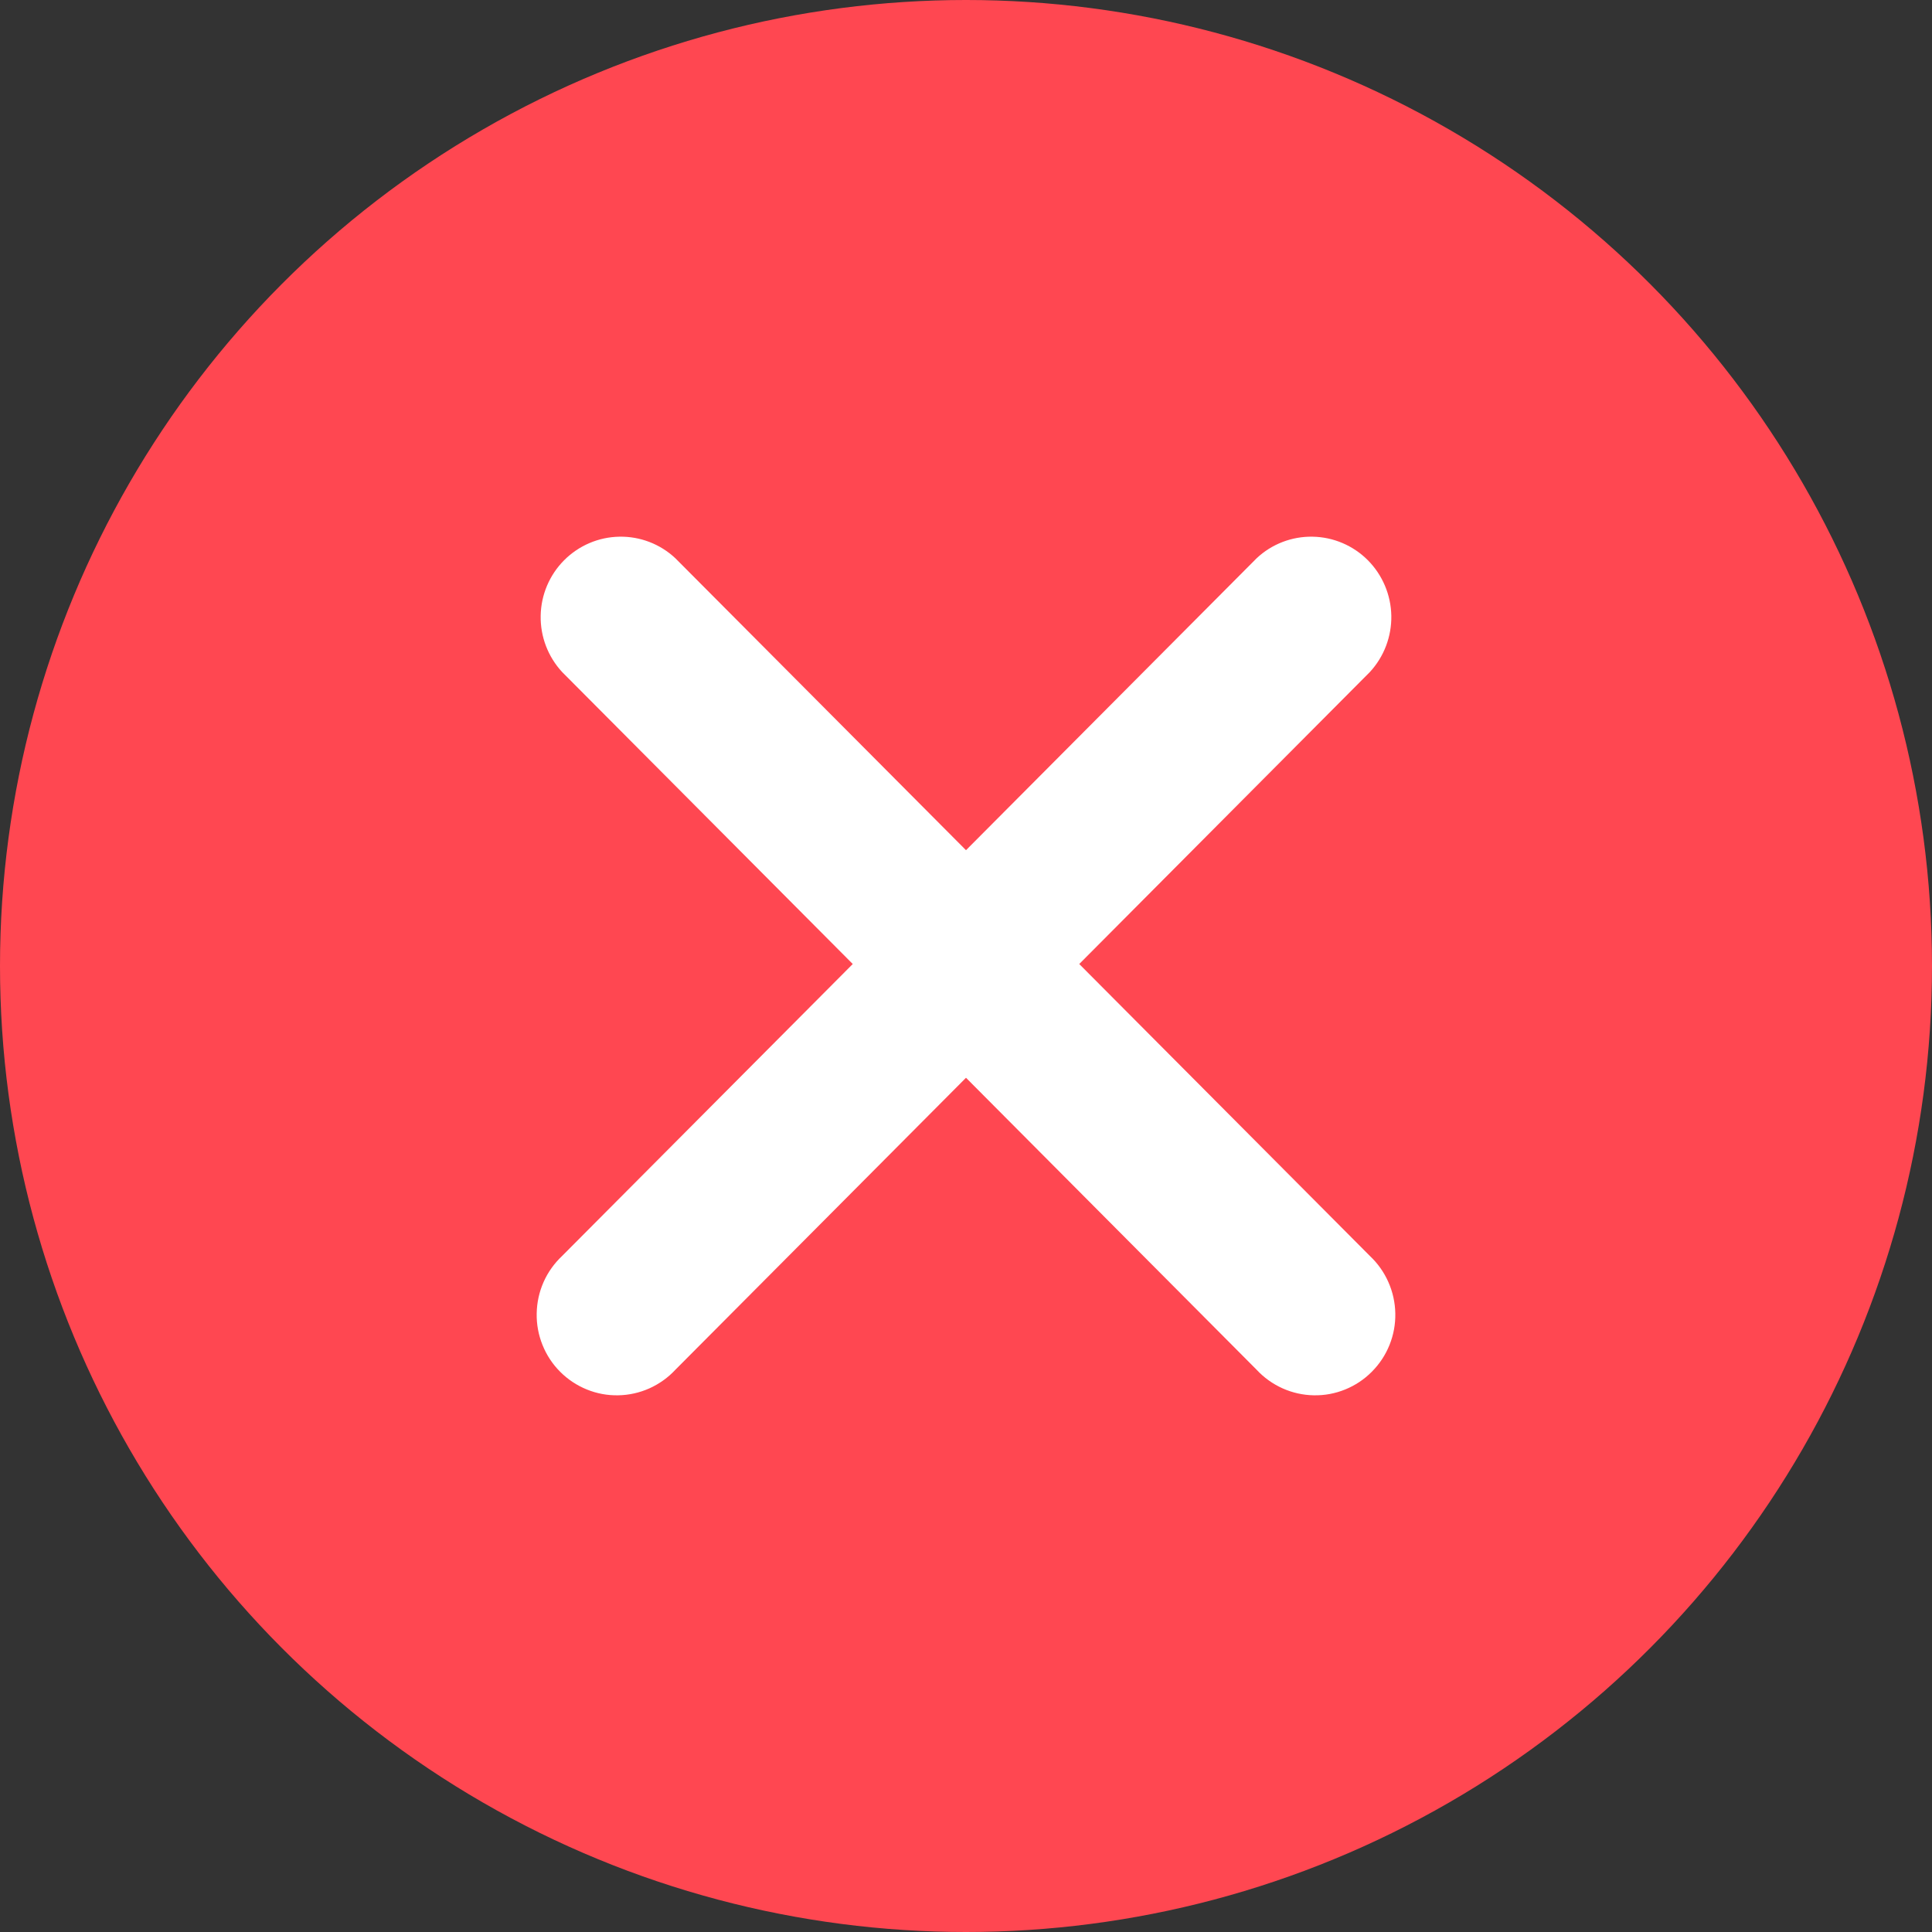 <svg xmlns="http://www.w3.org/2000/svg" width="34" height="34" viewBox="0 0 34 34" fill="none">
  <rect x="0" y="0" width="34" height="34" fill="#333333" stroke="none"/>
  <circle cx="17" cy="17" r="17" fill="#FF4751" fill-opacity="1"/>
  <path d="M11.886 9.825C11.619 9.574 11.265 9.438 10.9 9.445C10.535 9.451 10.186 9.6 9.928 9.859C9.669 10.119 9.521 10.469 9.515 10.836C9.508 11.203 9.644 11.558 9.893 11.827L15.007 16.965L9.893 22.102C9.755 22.232 9.643 22.388 9.566 22.562C9.489 22.736 9.448 22.924 9.445 23.114C9.441 23.304 9.476 23.493 9.547 23.669C9.618 23.846 9.723 24.006 9.857 24.14C9.991 24.275 10.151 24.381 10.326 24.452C10.502 24.524 10.69 24.559 10.879 24.555C11.069 24.552 11.255 24.51 11.428 24.433C11.601 24.355 11.757 24.244 11.886 24.105L17 18.967L22.114 24.105C22.243 24.244 22.398 24.355 22.572 24.433C22.744 24.51 22.931 24.552 23.12 24.555C23.31 24.559 23.498 24.524 23.674 24.452C23.849 24.381 24.009 24.275 24.142 24.14C24.276 24.006 24.382 23.846 24.453 23.669C24.524 23.493 24.559 23.304 24.555 23.114C24.552 22.924 24.51 22.736 24.433 22.562C24.356 22.388 24.245 22.232 24.107 22.102L18.993 16.965L24.107 11.827C24.356 11.558 24.491 11.203 24.485 10.836C24.478 10.469 24.33 10.119 24.072 9.859C23.814 9.6 23.465 9.451 23.1 9.445C22.735 9.438 22.381 9.574 22.114 9.825L17 14.962L11.886 9.825Z" fill="white"/>
</svg>